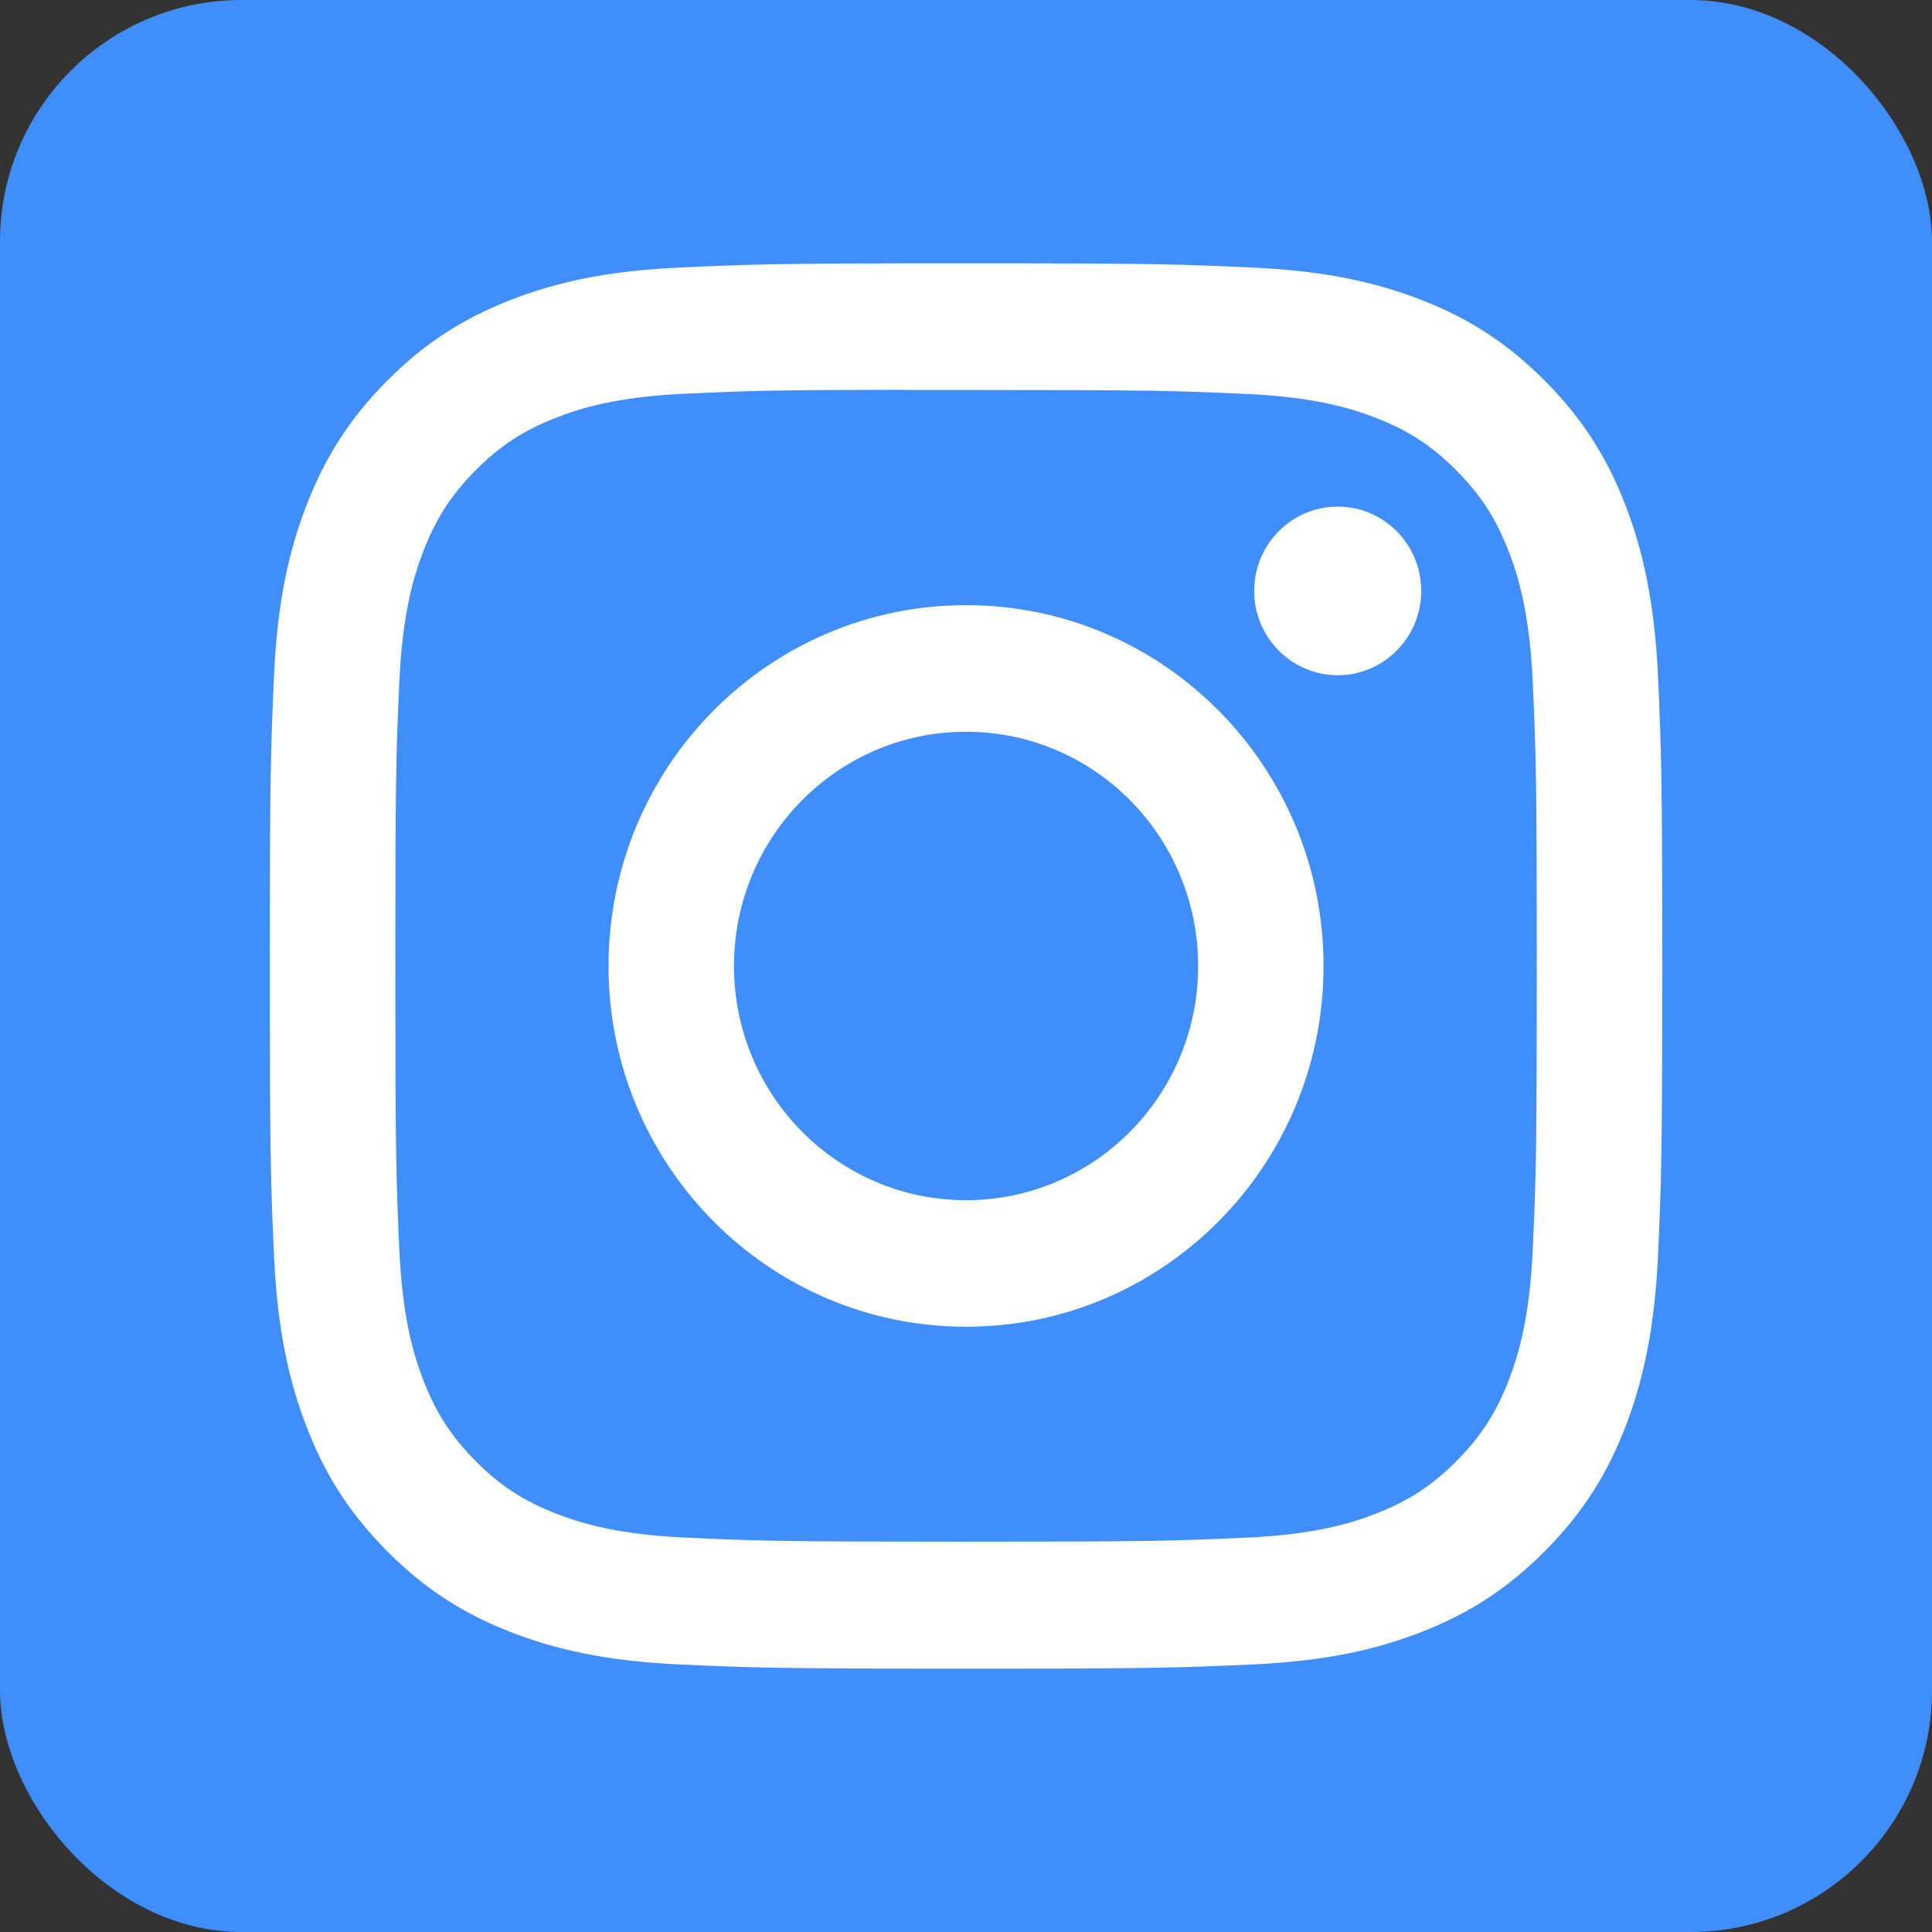 <svg width="32" height="32" viewBox="0 0 32 32" fill="none" xmlns="http://www.w3.org/2000/svg">
<rect x="0" y="0" width="32" height="32" fill="#333333" stroke="none"/>
<rect width="32" height="32" rx="4" fill="#3F8EFC"/>
<path d="M16.001 4.361C12.869 4.361 12.476 4.375 11.246 4.432C10.019 4.488 9.181 4.685 8.448 4.972C7.689 5.27 7.046 5.667 6.405 6.314C5.763 6.961 5.369 7.611 5.074 8.376C4.788 9.116 4.593 9.962 4.538 11.201C4.483 12.442 4.469 12.839 4.469 16C4.469 19.16 4.483 19.556 4.538 20.797C4.595 22.036 4.789 22.882 5.074 23.622C5.369 24.388 5.763 25.037 6.404 25.684C7.045 26.331 7.688 26.73 8.446 27.027C9.18 27.315 10.018 27.511 11.245 27.568C12.475 27.624 12.868 27.638 16 27.638C19.132 27.638 19.524 27.624 20.754 27.568C21.981 27.511 22.82 27.315 23.554 27.027C24.312 26.73 24.954 26.331 25.595 25.684C26.237 25.037 26.631 24.388 26.926 23.622C27.209 22.882 27.404 22.036 27.462 20.798C27.517 19.556 27.532 19.16 27.532 16C27.532 12.839 27.517 12.442 27.462 11.201C27.404 9.962 27.209 9.116 26.926 8.376C26.631 7.611 26.237 6.961 25.595 6.314C24.954 5.667 24.312 5.269 23.553 4.972C22.818 4.685 21.98 4.488 20.752 4.432C19.522 4.375 19.13 4.361 15.998 4.361H16.001ZM14.967 6.459C15.274 6.458 15.616 6.459 16.001 6.459C19.08 6.459 19.445 6.47 20.661 6.526C21.785 6.577 22.395 6.767 22.802 6.926C23.34 7.137 23.724 7.389 24.127 7.797C24.531 8.204 24.78 8.592 24.99 9.135C25.148 9.545 25.336 10.161 25.387 11.296C25.442 12.523 25.454 12.891 25.454 15.997C25.454 19.103 25.442 19.472 25.387 20.698C25.336 21.833 25.148 22.449 24.99 22.859C24.781 23.402 24.531 23.789 24.127 24.196C23.723 24.603 23.34 24.855 22.802 25.066C22.396 25.226 21.785 25.416 20.661 25.467C19.445 25.523 19.08 25.535 16.001 25.535C12.922 25.535 12.557 25.523 11.341 25.467C10.217 25.415 9.607 25.225 9.2 25.066C8.662 24.855 8.278 24.603 7.874 24.196C7.471 23.788 7.221 23.401 7.011 22.858C6.853 22.448 6.665 21.832 6.614 20.698C6.559 19.471 6.548 19.102 6.548 15.994C6.548 12.886 6.559 12.52 6.614 11.293C6.665 10.158 6.853 9.542 7.011 9.132C7.22 8.589 7.471 8.201 7.874 7.793C8.278 7.386 8.662 7.134 9.2 6.923C9.607 6.762 10.217 6.573 11.341 6.521C12.405 6.473 12.818 6.458 14.967 6.456V6.459ZM22.157 8.391C21.393 8.391 20.773 9.016 20.773 9.787C20.773 10.558 21.393 11.184 22.157 11.184C22.921 11.184 23.54 10.558 23.54 9.787C23.54 9.016 22.921 8.391 22.157 8.391ZM16.001 10.023C12.731 10.023 10.079 12.699 10.079 16C10.079 19.3 12.731 21.975 16.001 21.975C19.272 21.975 21.922 19.3 21.922 16C21.922 12.699 19.272 10.023 16.001 10.023ZM16.001 12.12C18.124 12.12 19.845 13.857 19.845 16C19.845 18.142 18.124 19.879 16.001 19.879C13.878 19.879 12.157 18.142 12.157 16C12.157 13.857 13.878 12.12 16.001 12.12Z" fill="white"/>
</svg>
